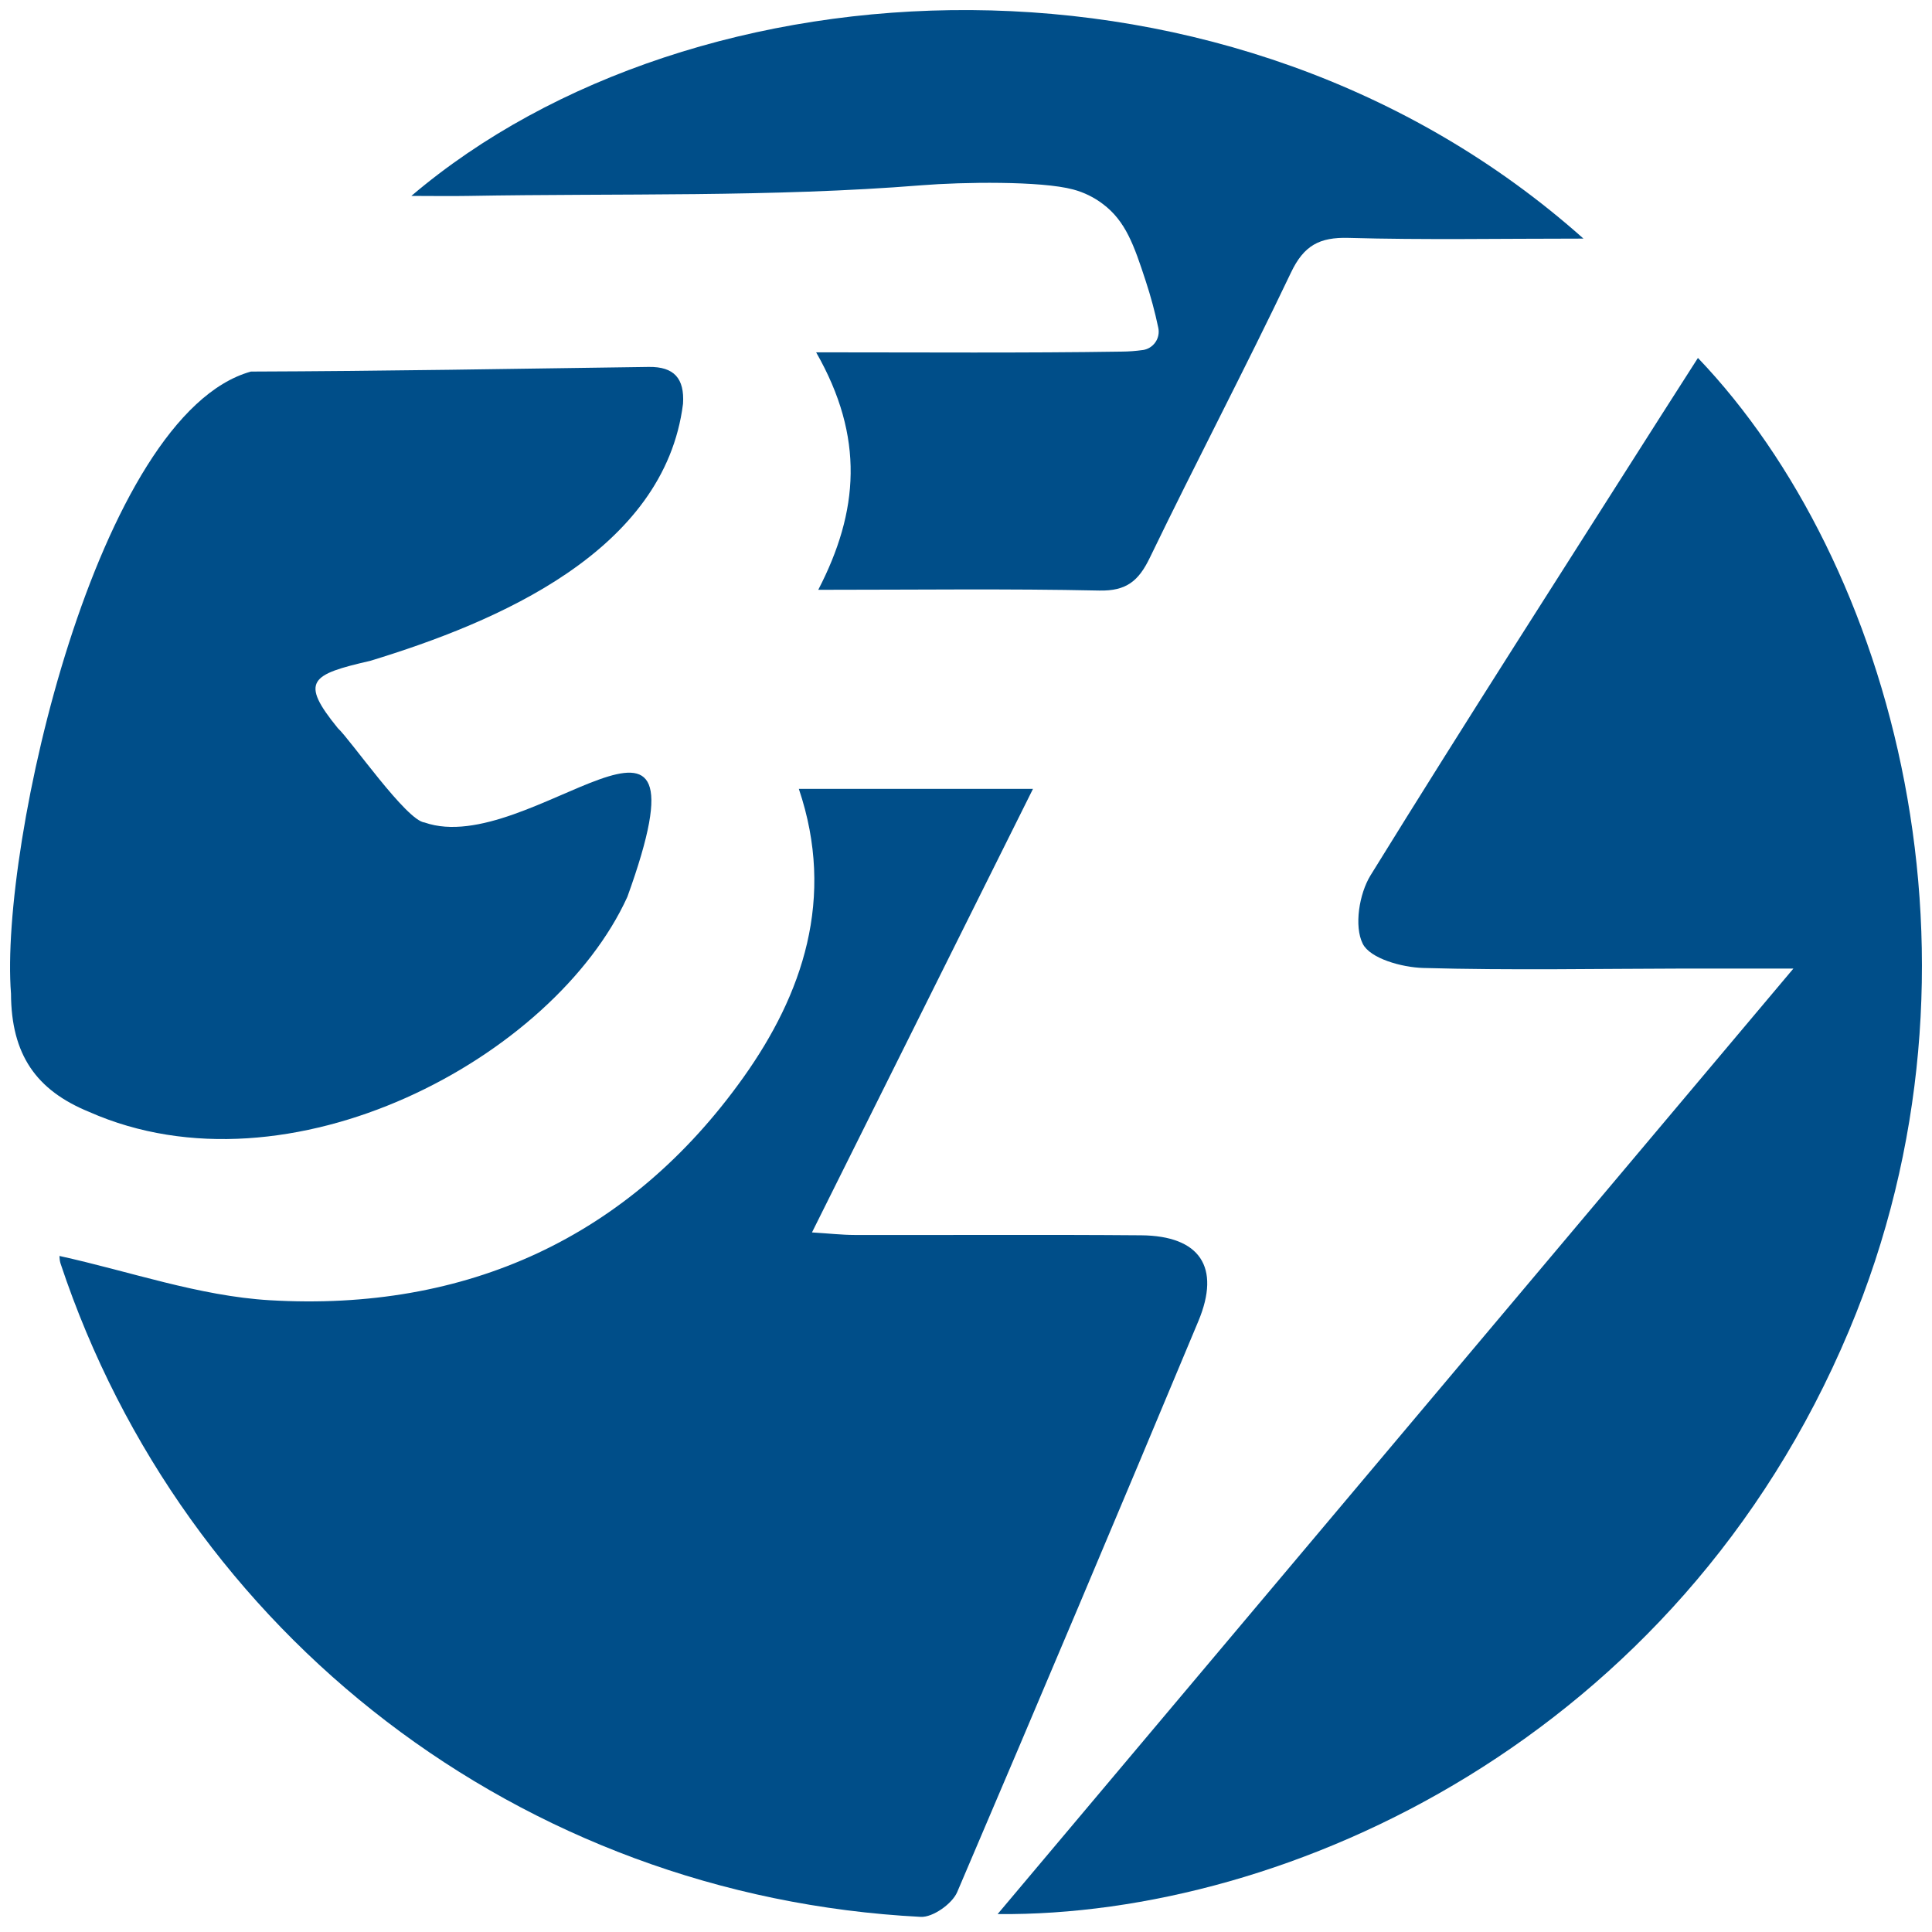 <svg width="512" height="512" viewBox="0 0 512 512" fill="none" xmlns="http://www.w3.org/2000/svg">
<path d="M211.701 209.064H273.75L215.182 326.605C219.862 326.895 223.174 327.274 226.481 327.278C251.789 327.332 277.097 327.162 302.401 327.367C317.97 327.492 323.564 335.774 317.586 350.099C296.489 400.629 275.182 451.071 253.666 501.425C252.329 504.546 247.194 508.156 244.012 507.991C137.743 502.526 48.737 433.043 16.07 334.922C15.656 333.679 15.772 332.248 15.83 332.859C34.291 336.906 52.749 343.476 71.522 344.577C123.507 347.625 166.746 328.04 197.033 285.488C212.606 263.603 221.512 238.094 211.701 209.064Z" fill="#004E89"/>
<path d="M264.381 507.252L475.273 256.677C463.992 256.677 455.381 256.677 446.747 256.677C423.57 256.717 400.334 257.172 377.152 256.521C371.514 256.365 363.108 254.029 361.142 250.107C358.811 245.463 360.197 236.851 363.215 231.962C388.5 191.027 414.526 150.551 440.324 109.942C443.493 104.949 446.694 99.98 449.97 94.858C501.508 148.746 531.055 254.903 490.027 352.578C444.67 460.638 341.379 507.978 264.381 507.252Z" fill="#004E89"/>
<path d="M89.522 192.962C79.35 180.482 82.345 178.753 98.106 175.133C131.731 164.882 176.107 146.135 181.01 106.987C181.42 100.301 178.661 97.146 171.926 97.239C136.786 97.73 101.645 98.354 66.5 98.469C25.806 109.773 -0.171 223.855 2.914 263.319C2.981 279.512 9.6 288.935 23.626 294.667C76.698 318.147 146.881 280.239 166.257 237.677C190.326 171.14 140.405 227.742 112.516 217.971C107.702 217.481 92.904 196.064 89.522 192.962Z" fill="#004E89"/>
<path d="M265.447 105.503C262.128 105.959 259.002 107.327 256.416 109.455C253.83 111.584 251.886 114.389 250.801 117.558C249.716 120.726 249.533 124.134 250.271 127.401C251.01 130.668 252.642 133.665 254.985 136.059C257.327 138.453 260.289 140.149 263.539 140.957C266.79 141.766 270.2 141.656 273.392 140.639C276.583 139.623 279.429 137.74 281.613 135.2C283.796 132.66 285.232 129.564 285.758 126.256C286.193 123.47 285.972 120.621 285.112 117.936C284.252 115.25 282.777 112.803 280.805 110.787C278.833 108.772 276.418 107.245 273.751 106.328C271.085 105.411 268.241 105.128 265.447 105.503Z" fill="#004E89"/>
<path d="M419.635 63.231C397.269 63.231 377.292 63.605 357.377 63.044C349.662 62.825 345.53 65.063 342.116 72.244C330.037 97.609 316.95 122.49 304.724 147.789C301.756 153.94 298.538 156.658 291.313 156.502C267.212 155.985 243.095 156.306 216.846 156.306C227.592 135.545 229.179 115.933 216.284 93.371C245.488 93.371 271.358 93.576 297.218 93.179C299.096 93.166 300.971 93.028 302.83 92.764H302.892C303.554 92.662 304.188 92.427 304.756 92.072C305.323 91.716 305.812 91.249 306.193 90.698C306.574 90.148 306.839 89.525 306.971 88.869C307.103 88.213 307.1 87.536 306.962 86.881C306.08 82.691 304.968 78.553 303.632 74.486C300.512 64.956 298.315 58.614 292.284 54.072C289.938 52.287 287.265 50.977 284.417 50.216C275.873 47.912 255 48.233 244.302 49.093C204.437 52.293 164.233 51.21 124.172 51.919C119.327 52.008 114.469 51.919 109.018 51.919C183.627 -11.543 326.533 -19.713 419.635 63.231Z" fill="#004E89"/>
<path d="M263.822 107.083C267.599 106.561 271.445 107.247 274.809 109.043C278.172 110.839 280.882 113.652 282.551 117.081C284.219 120.51 284.761 124.378 284.099 128.133C283.436 131.888 281.603 135.338 278.862 137.988C276.12 140.639 272.611 142.355 268.836 142.891C265.06 143.426 261.212 142.755 257.842 140.972C254.471 139.189 251.751 136.386 250.069 132.963C248.388 129.541 247.832 125.674 248.48 121.917C249.139 118.139 250.979 114.668 253.736 112.002C256.493 109.337 260.024 107.615 263.822 107.083Z" fill="#004E89"/>
</svg>
